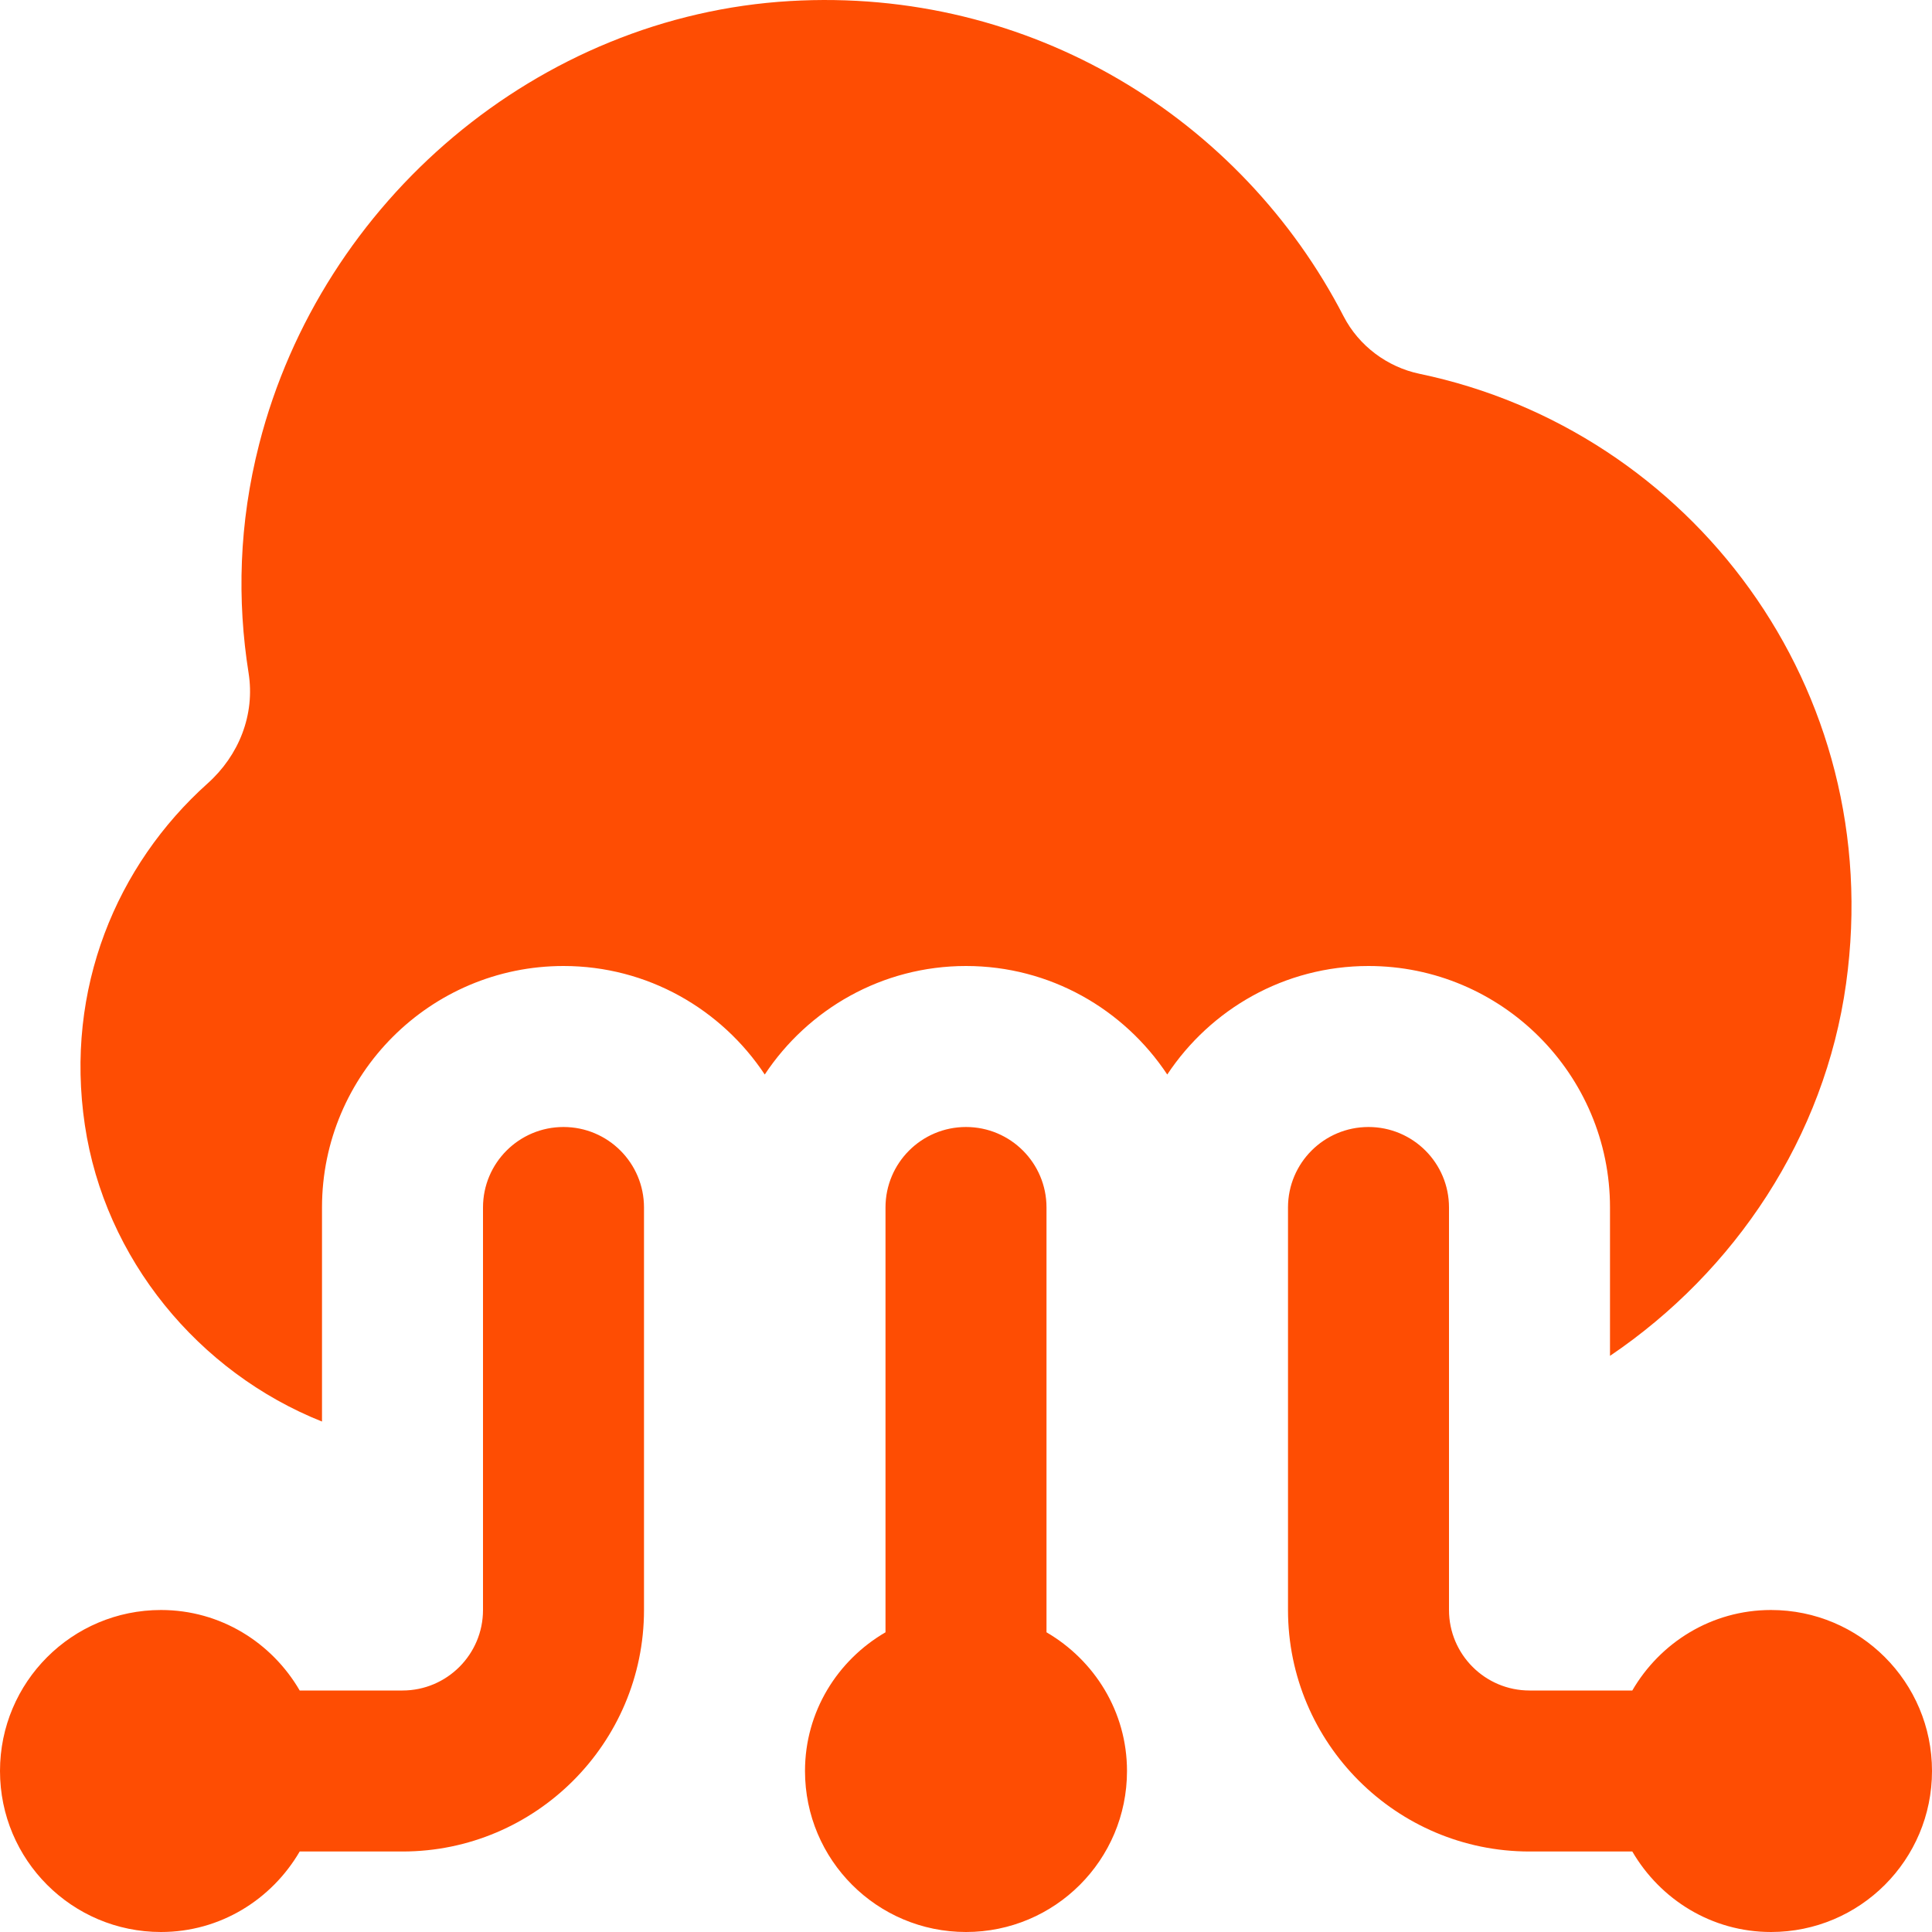 <svg width="24" height="24" viewBox="0 0 24 24" fill="none" xmlns="http://www.w3.org/2000/svg">
<g clip-path="url(#clip0_362_136)">
<path d="M24 22C24 23.105 23.105 24 22 24C21.262 24 20.624 23.595 20.277 23H19C17.346 23 16 21.654 16 20V15C16 14.447 16.448 14 17 14C17.552 14 18 14.447 18 15V20C18 20.552 18.449 21 19 21H20.277C20.623 20.405 21.261 20 22 20C23.105 20 24 20.895 24 22ZM13 20.277V15C13 14.447 12.552 14 12 14C11.448 14 11 14.447 11 15V20.277C10.405 20.623 10 21.261 10 22C10 23.105 10.895 24 12 24C13.105 24 14 23.105 14 22C14 21.262 13.595 20.624 13 20.277ZM7 14C6.448 14 6 14.447 6 15V20C6 20.552 5.551 21 5 21H3.723C3.377 20.405 2.739 20 2 20C0.895 20 0 20.895 0 22C0 23.105 0.895 24 2 24C2.738 24 3.376 23.595 3.723 23H5C6.654 23 8 21.654 8 20V15C8 14.447 7.552 14 7 14ZM20 15V16.843C21.552 15.794 22.668 14.127 22.933 12.216C23.442 8.547 20.998 5.346 17.636 4.644C17.233 4.56 16.88 4.296 16.691 3.93C15.425 1.476 12.803 -0.163 9.813 0.013C6.691 0.196 3.996 2.486 3.22 5.515C2.966 6.505 2.945 7.46 3.088 8.36C3.17 8.877 2.969 9.383 2.579 9.732C1.448 10.745 0.802 12.284 1.054 13.975C1.301 15.638 2.465 17.047 4 17.659V15C4 13.346 5.346 12 7 12C8.044 12 8.962 12.537 9.5 13.348C10.038 12.537 10.956 12 12 12C13.044 12 13.962 12.537 14.5 13.348C15.038 12.537 15.956 12 17 12C18.654 12 20 13.346 20 15Z" fill="#FE4D03"/>
</g>
<defs>
<clipPath id="clip0_362_136">
<rect width="24" height="24" fill="white"/>
</clipPath>
</defs>
</svg>
